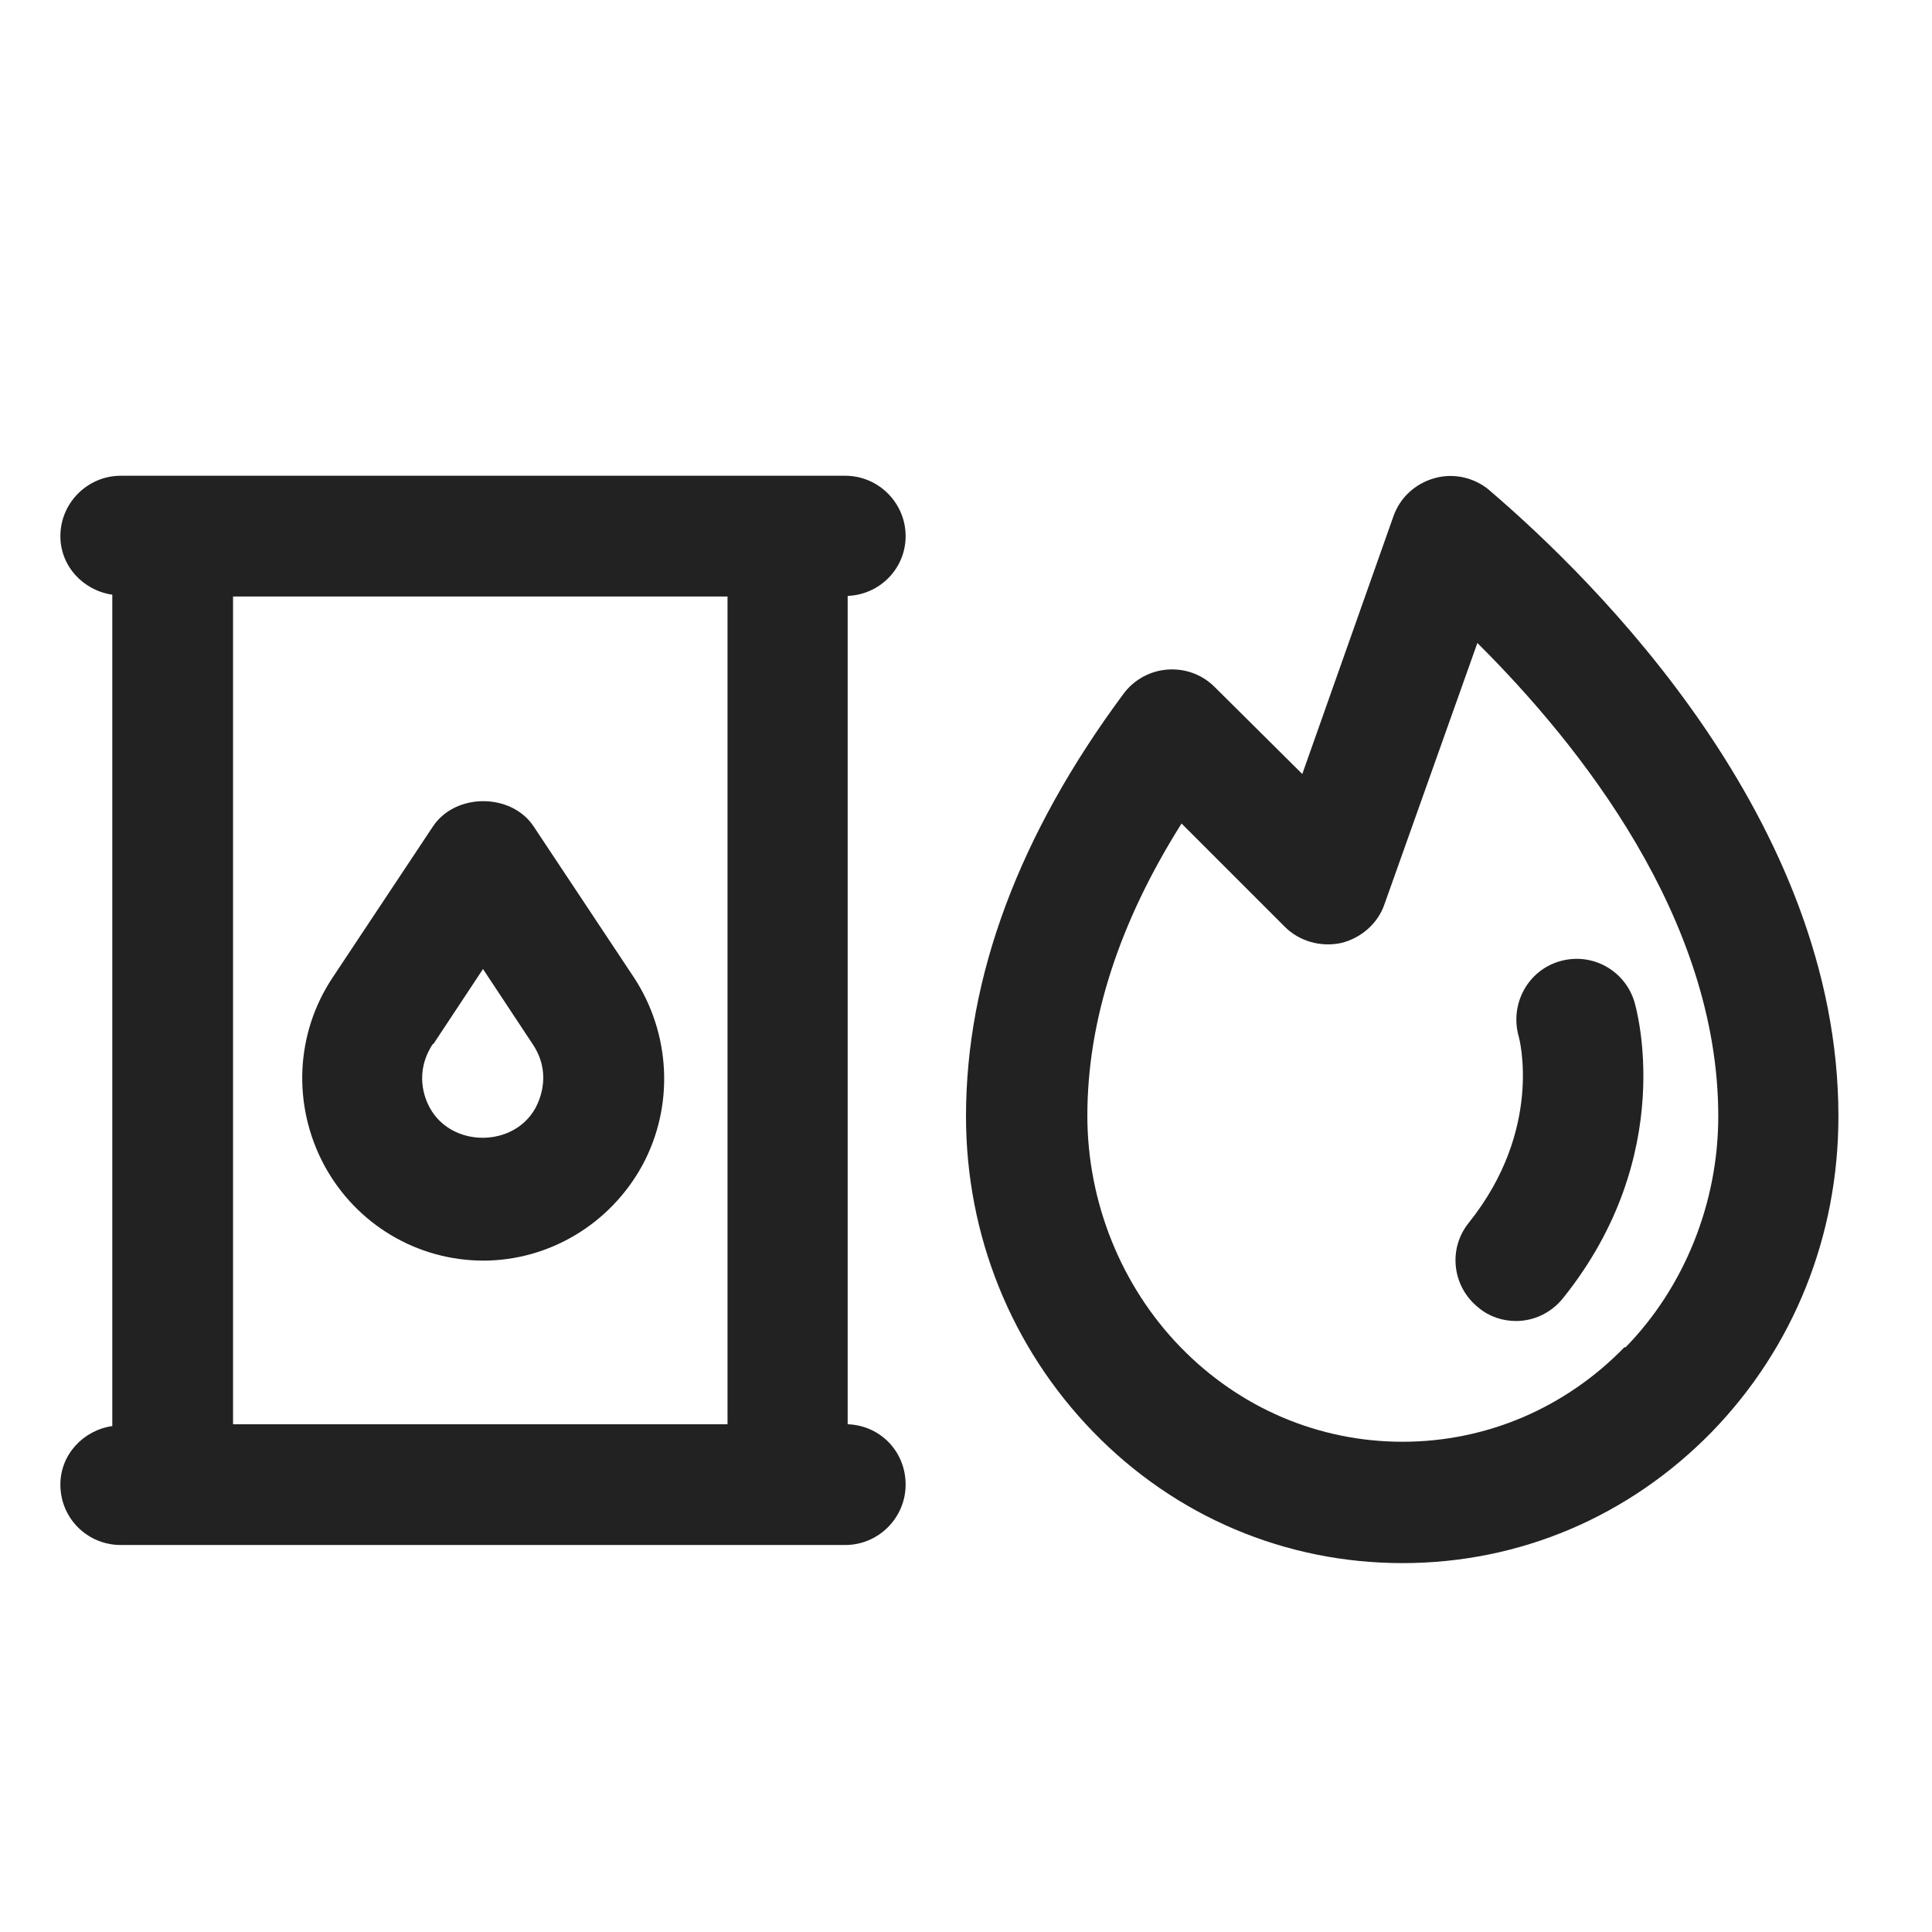 <svg width="64" height="64" viewBox="0 0 64 64" fill="none" xmlns="http://www.w3.org/2000/svg">
<path d="M16 41.76C18.2 41.76 20.22 40.54 21.28 38.6C22.34 36.64 22.22 34.24 21 32.38L17.68 27.38C16.94 26.26 15.08 26.26 14.34 27.38L11.02 32.38C9.78 34.24 9.68 36.62 10.74 38.6C11.8 40.56 13.82 41.76 16.02 41.76H16ZM14.36 34.58L16 32.1L17.64 34.58C18.26 35.5 17.92 36.36 17.74 36.7C17.02 38.02 14.96 38.02 14.24 36.7C14.06 36.38 13.72 35.52 14.34 34.58H14.36Z" fill="#222222"/>
<path d="M30 17.76C30 16.66 29.1 15.76 28 15.76H4C2.9 15.76 2 16.66 2 17.76C2 18.76 2.76 19.56 3.72 19.7V47.24C2.76 47.38 2 48.18 2 49.18C2 50.3 2.9 51.18 4 51.18H28C29.1 51.18 30 50.28 30 49.18C30 48.08 29.16 47.22 28.08 47.18V19.74C29.14 19.7 30 18.84 30 17.76ZM24.08 47.18H7.72V19.76H24.1V47.18H24.08Z" fill="#222222"/>
<path d="M49.34 16.24C48.84 15.82 48.16 15.66 47.52 15.84C46.88 16.02 46.38 16.48 46.16 17.1L43.14 25.64L40.24 22.76C39.82 22.34 39.26 22.14 38.68 22.18C38.1 22.22 37.56 22.52 37.22 22.98C33.76 27.64 32 32.36 32 36.98C32 40.92 33.5 44.64 36.22 47.44C38.94 50.24 42.58 51.78 46.46 51.78C50.34 51.78 53.96 50.24 56.7 47.44C59.42 44.64 60.9 40.94 60.9 36.98C60.9 27.16 52.82 19.22 49.36 16.26L49.34 16.24ZM53.82 44.62C51.86 46.64 49.24 47.76 46.46 47.76C43.68 47.76 41.06 46.64 39.1 44.62C37.14 42.6 36.02 39.82 36.02 36.96C36.02 33.82 37.06 30.58 39.14 27.28L42.56 30.7C43.04 31.18 43.74 31.38 44.42 31.24C45.08 31.08 45.64 30.6 45.86 29.96L48.94 21.3C52.32 24.66 56.92 30.42 56.92 36.98C56.92 39.84 55.8 42.64 53.84 44.64L53.82 44.62Z" fill="#222222"/>
<path d="M54.14 33.18C53.82 32.14 52.74 31.54 51.68 31.84C50.62 32.14 50.02 33.24 50.3 34.3C50.34 34.42 51.12 37.42 48.66 40.5C47.96 41.36 48.1 42.62 48.98 43.32C49.34 43.62 49.78 43.76 50.22 43.76C50.8 43.76 51.38 43.5 51.78 43C55.6 38.24 54.2 33.38 54.14 33.18Z" fill="#222222"/>
</svg>
